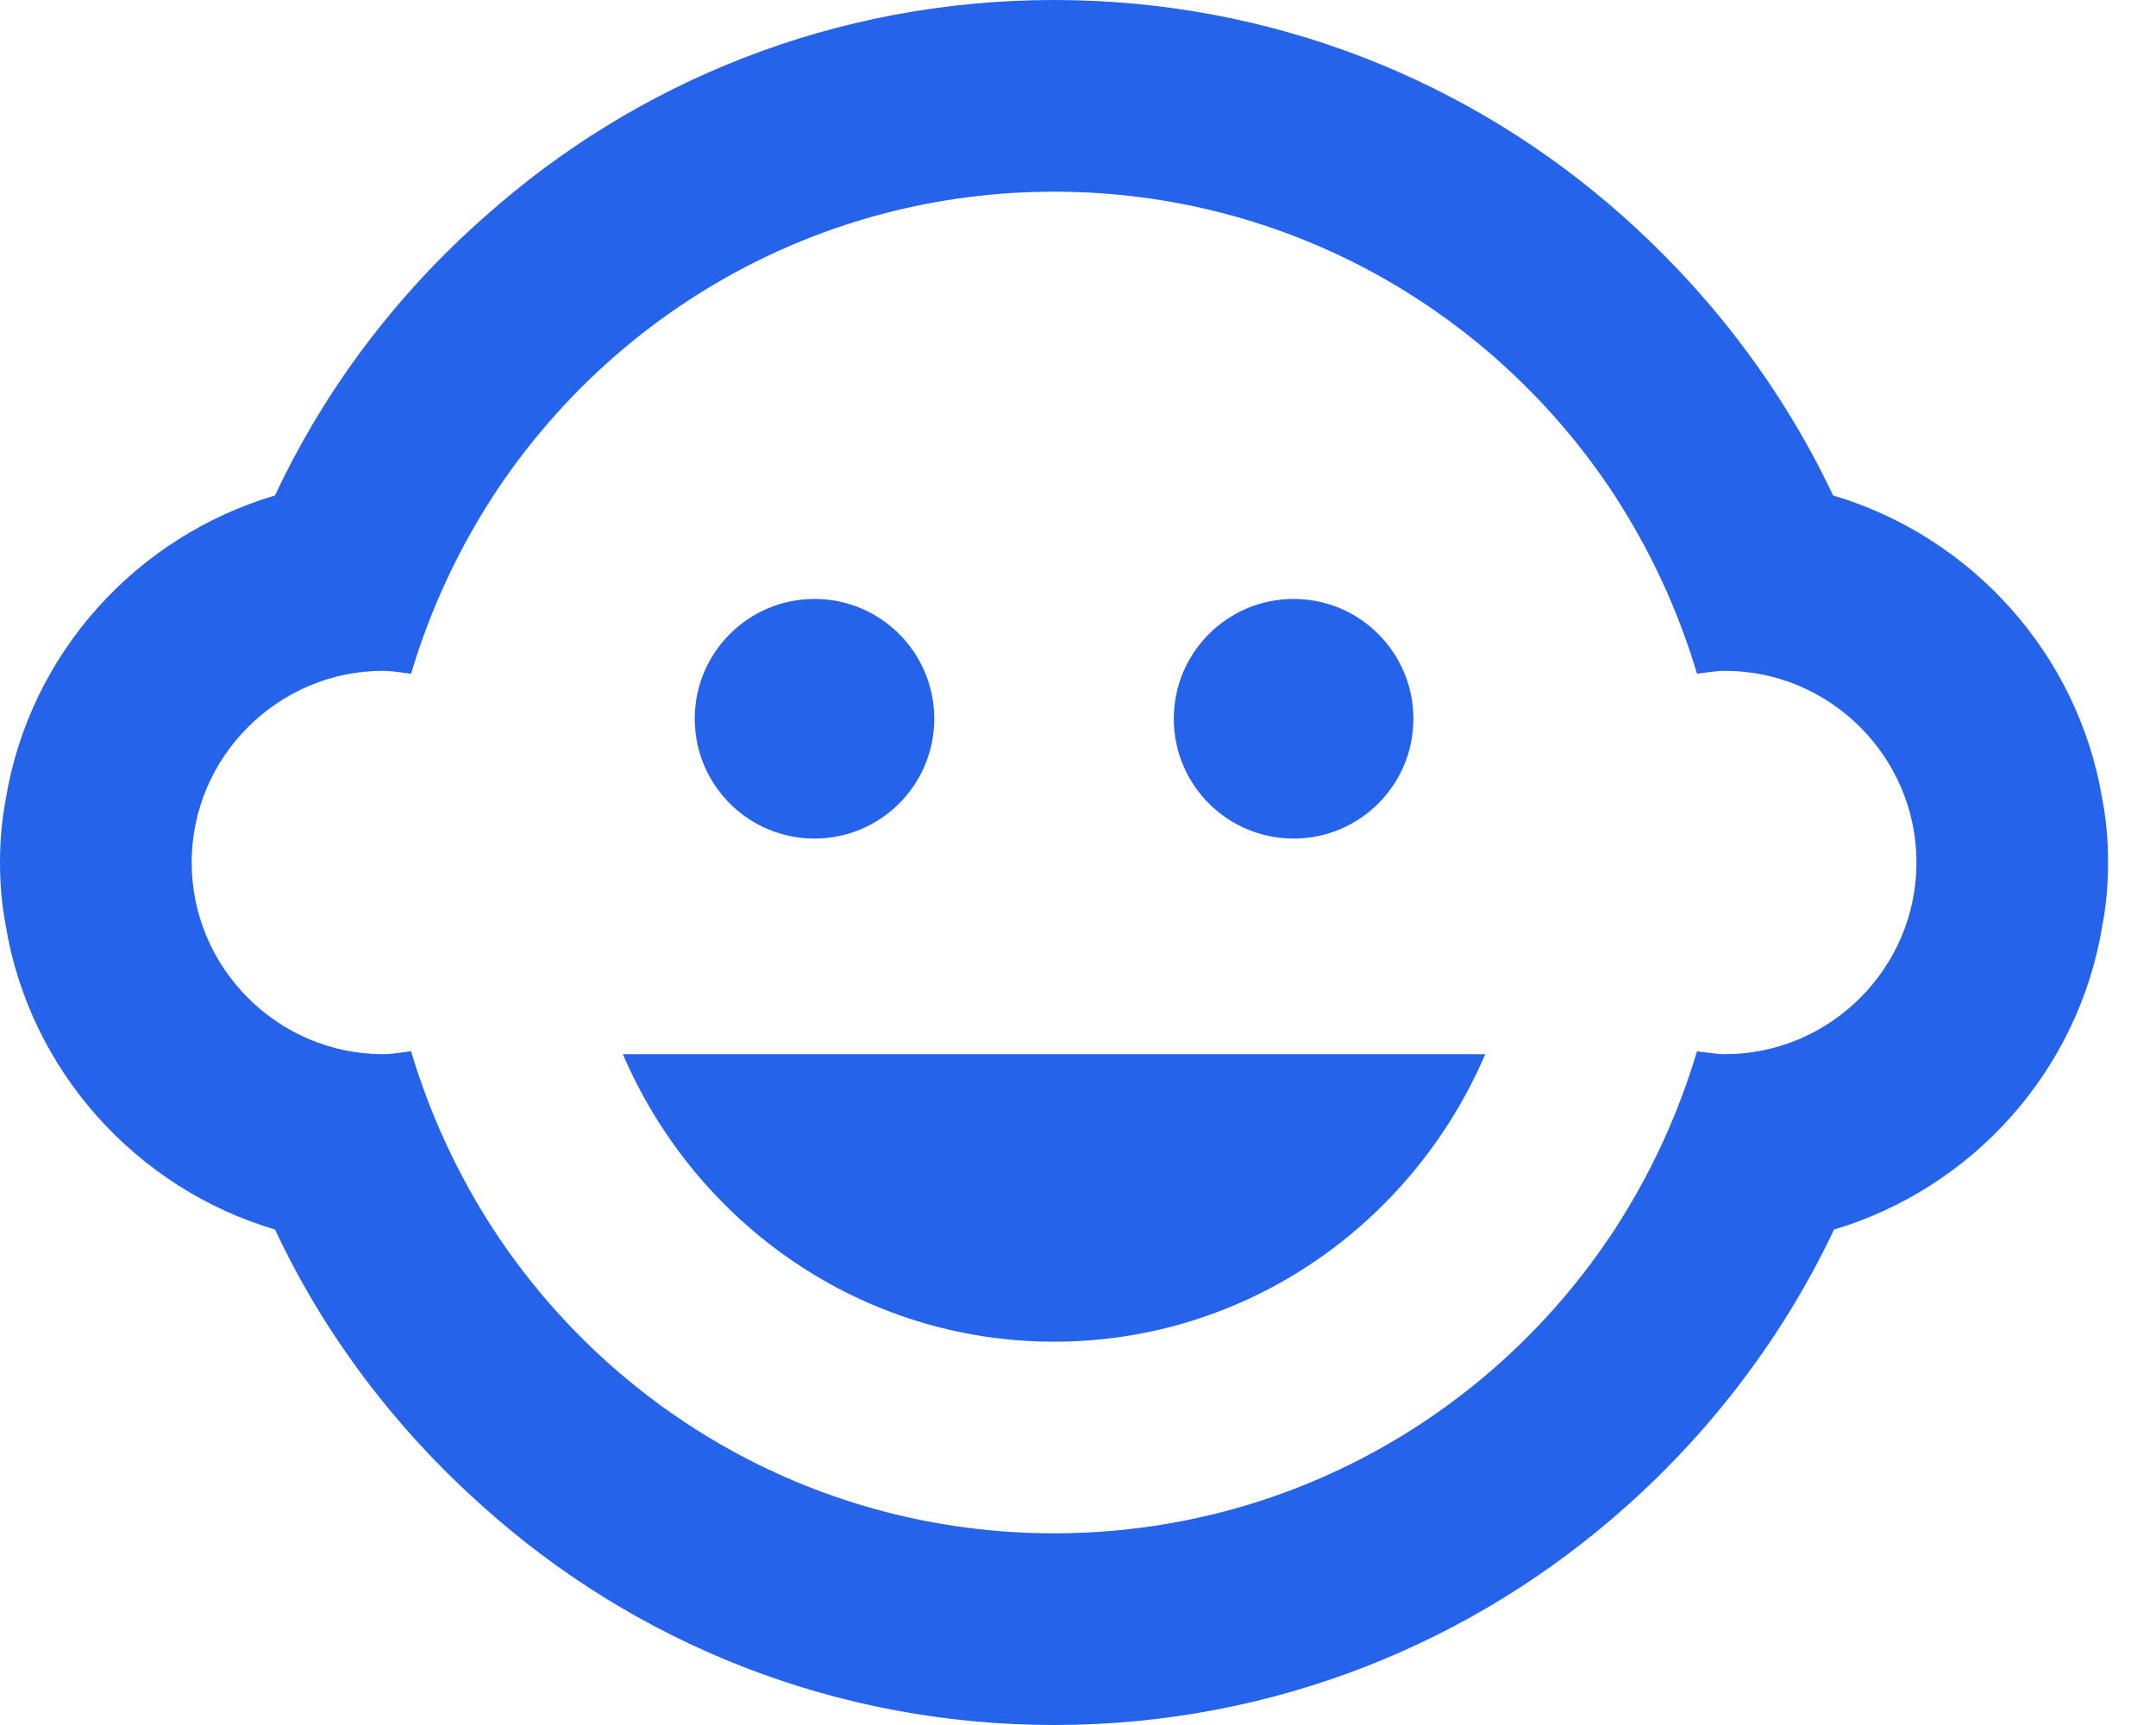 <?xml version="1.0" encoding="utf-8"?>
<svg xmlns="http://www.w3.org/2000/svg" fill="none" height="100%" overflow="visible" preserveAspectRatio="none" style="display: block;" viewBox="0 0 30 24" width="100%">
<g id="Vector">
<path d="M18 11.667C18.921 11.667 19.667 10.921 19.667 10C19.667 9.08 18.921 8.333 18 8.333C17.079 8.333 16.333 9.08 16.333 10C16.333 10.921 17.079 11.667 18 11.667Z" fill="#2563EB"/>
<path d="M11.333 11.667C12.254 11.667 13 10.921 13 10C13 9.08 12.254 8.333 11.333 8.333C10.413 8.333 9.667 9.08 9.667 10C9.667 10.921 10.413 11.667 11.333 11.667Z" fill="#2563EB"/>
<path d="M29.253 11.12C28.92 9.107 27.44 7.467 25.507 6.893C24.8 5.4 23.8 4.093 22.587 3.013C20.48 1.133 17.707 0 14.667 0C11.627 0 8.853 1.133 6.747 3.013C5.52 4.093 4.52 5.413 3.827 6.893C1.893 7.467 0.413 9.093 0.08 11.12C0.027 11.4 0 11.693 0 12C0 12.307 0.027 12.6 0.08 12.88C0.413 14.893 1.893 16.533 3.827 17.107C4.52 18.587 5.52 19.893 6.72 20.96C8.827 22.853 11.613 24 14.667 24C17.72 24 20.507 22.853 22.627 20.96C23.827 19.893 24.827 18.573 25.52 17.107C27.44 16.533 28.92 14.907 29.253 12.88C29.307 12.6 29.333 12.307 29.333 12C29.333 11.693 29.307 11.4 29.253 11.12ZM24 14.667C23.867 14.667 23.747 14.64 23.613 14.627C23.347 15.52 22.96 16.347 22.467 17.107C20.8 19.653 17.933 21.333 14.667 21.333C11.4 21.333 8.533 19.653 6.867 17.107C6.373 16.347 5.987 15.52 5.72 14.627C5.587 14.64 5.467 14.667 5.333 14.667C3.867 14.667 2.667 13.467 2.667 12C2.667 10.533 3.867 9.333 5.333 9.333C5.467 9.333 5.587 9.36 5.72 9.373C5.987 8.48 6.373 7.653 6.867 6.893C8.533 4.347 11.4 2.667 14.667 2.667C17.933 2.667 20.8 4.347 22.467 6.893C22.96 7.653 23.347 8.48 23.613 9.373C23.747 9.36 23.867 9.333 24 9.333C25.467 9.333 26.667 10.533 26.667 12C26.667 13.467 25.467 14.667 24 14.667ZM14.667 18.667C17.347 18.667 19.653 17.027 20.667 14.667H8.667C9.68 17.027 11.987 18.667 14.667 18.667Z" fill="#2563EB"/>
</g>
</svg>